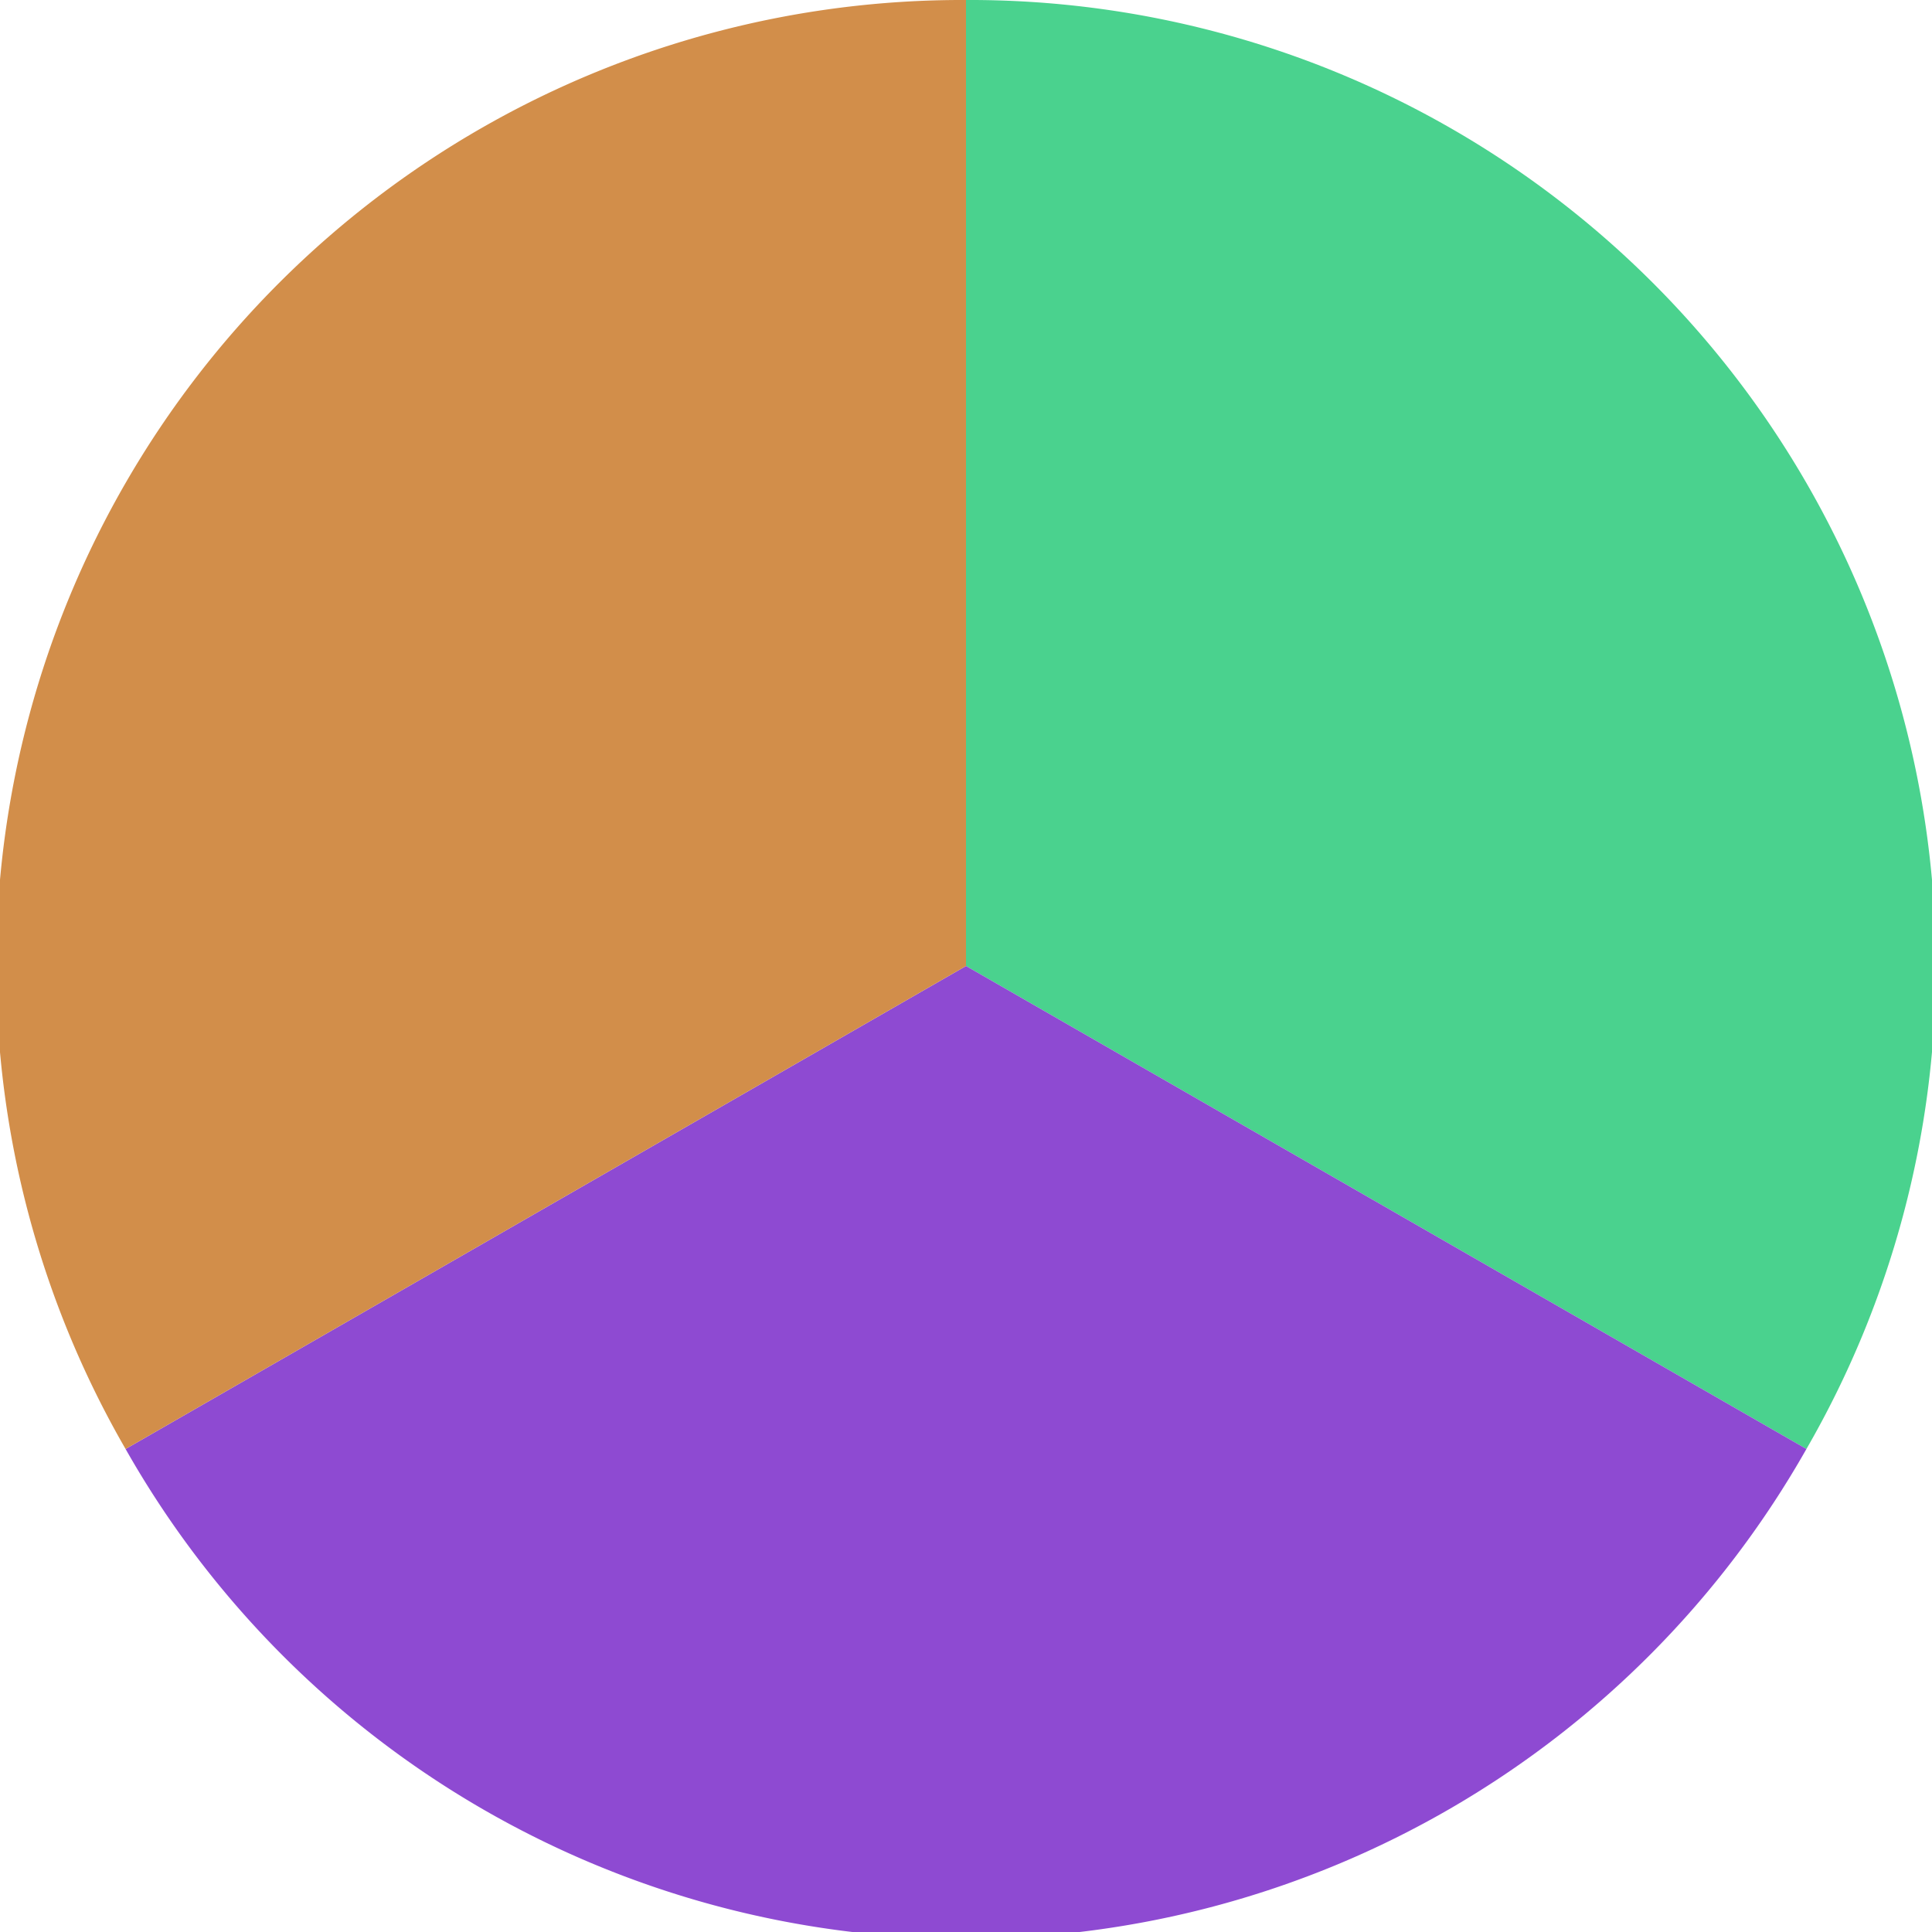 <?xml version="1.0" standalone="no"?>
<svg width="500" height="500" viewBox="-1 -1 2 2" xmlns="http://www.w3.org/2000/svg">
        <path d="M 0 -1 
             A 1,1 0 0,1 0.87 0.5             L 0,0
             z" fill="#4ad28e" />
            <path d="M 0.87 0.5 
             A 1,1 0 0,1 -0.87 0.5             L 0,0
             z" fill="#8e4ad2" />
            <path d="M -0.87 0.5 
             A 1,1 0 0,1 -0 -1             L 0,0
             z" fill="#d28e4a" />
    </svg>

